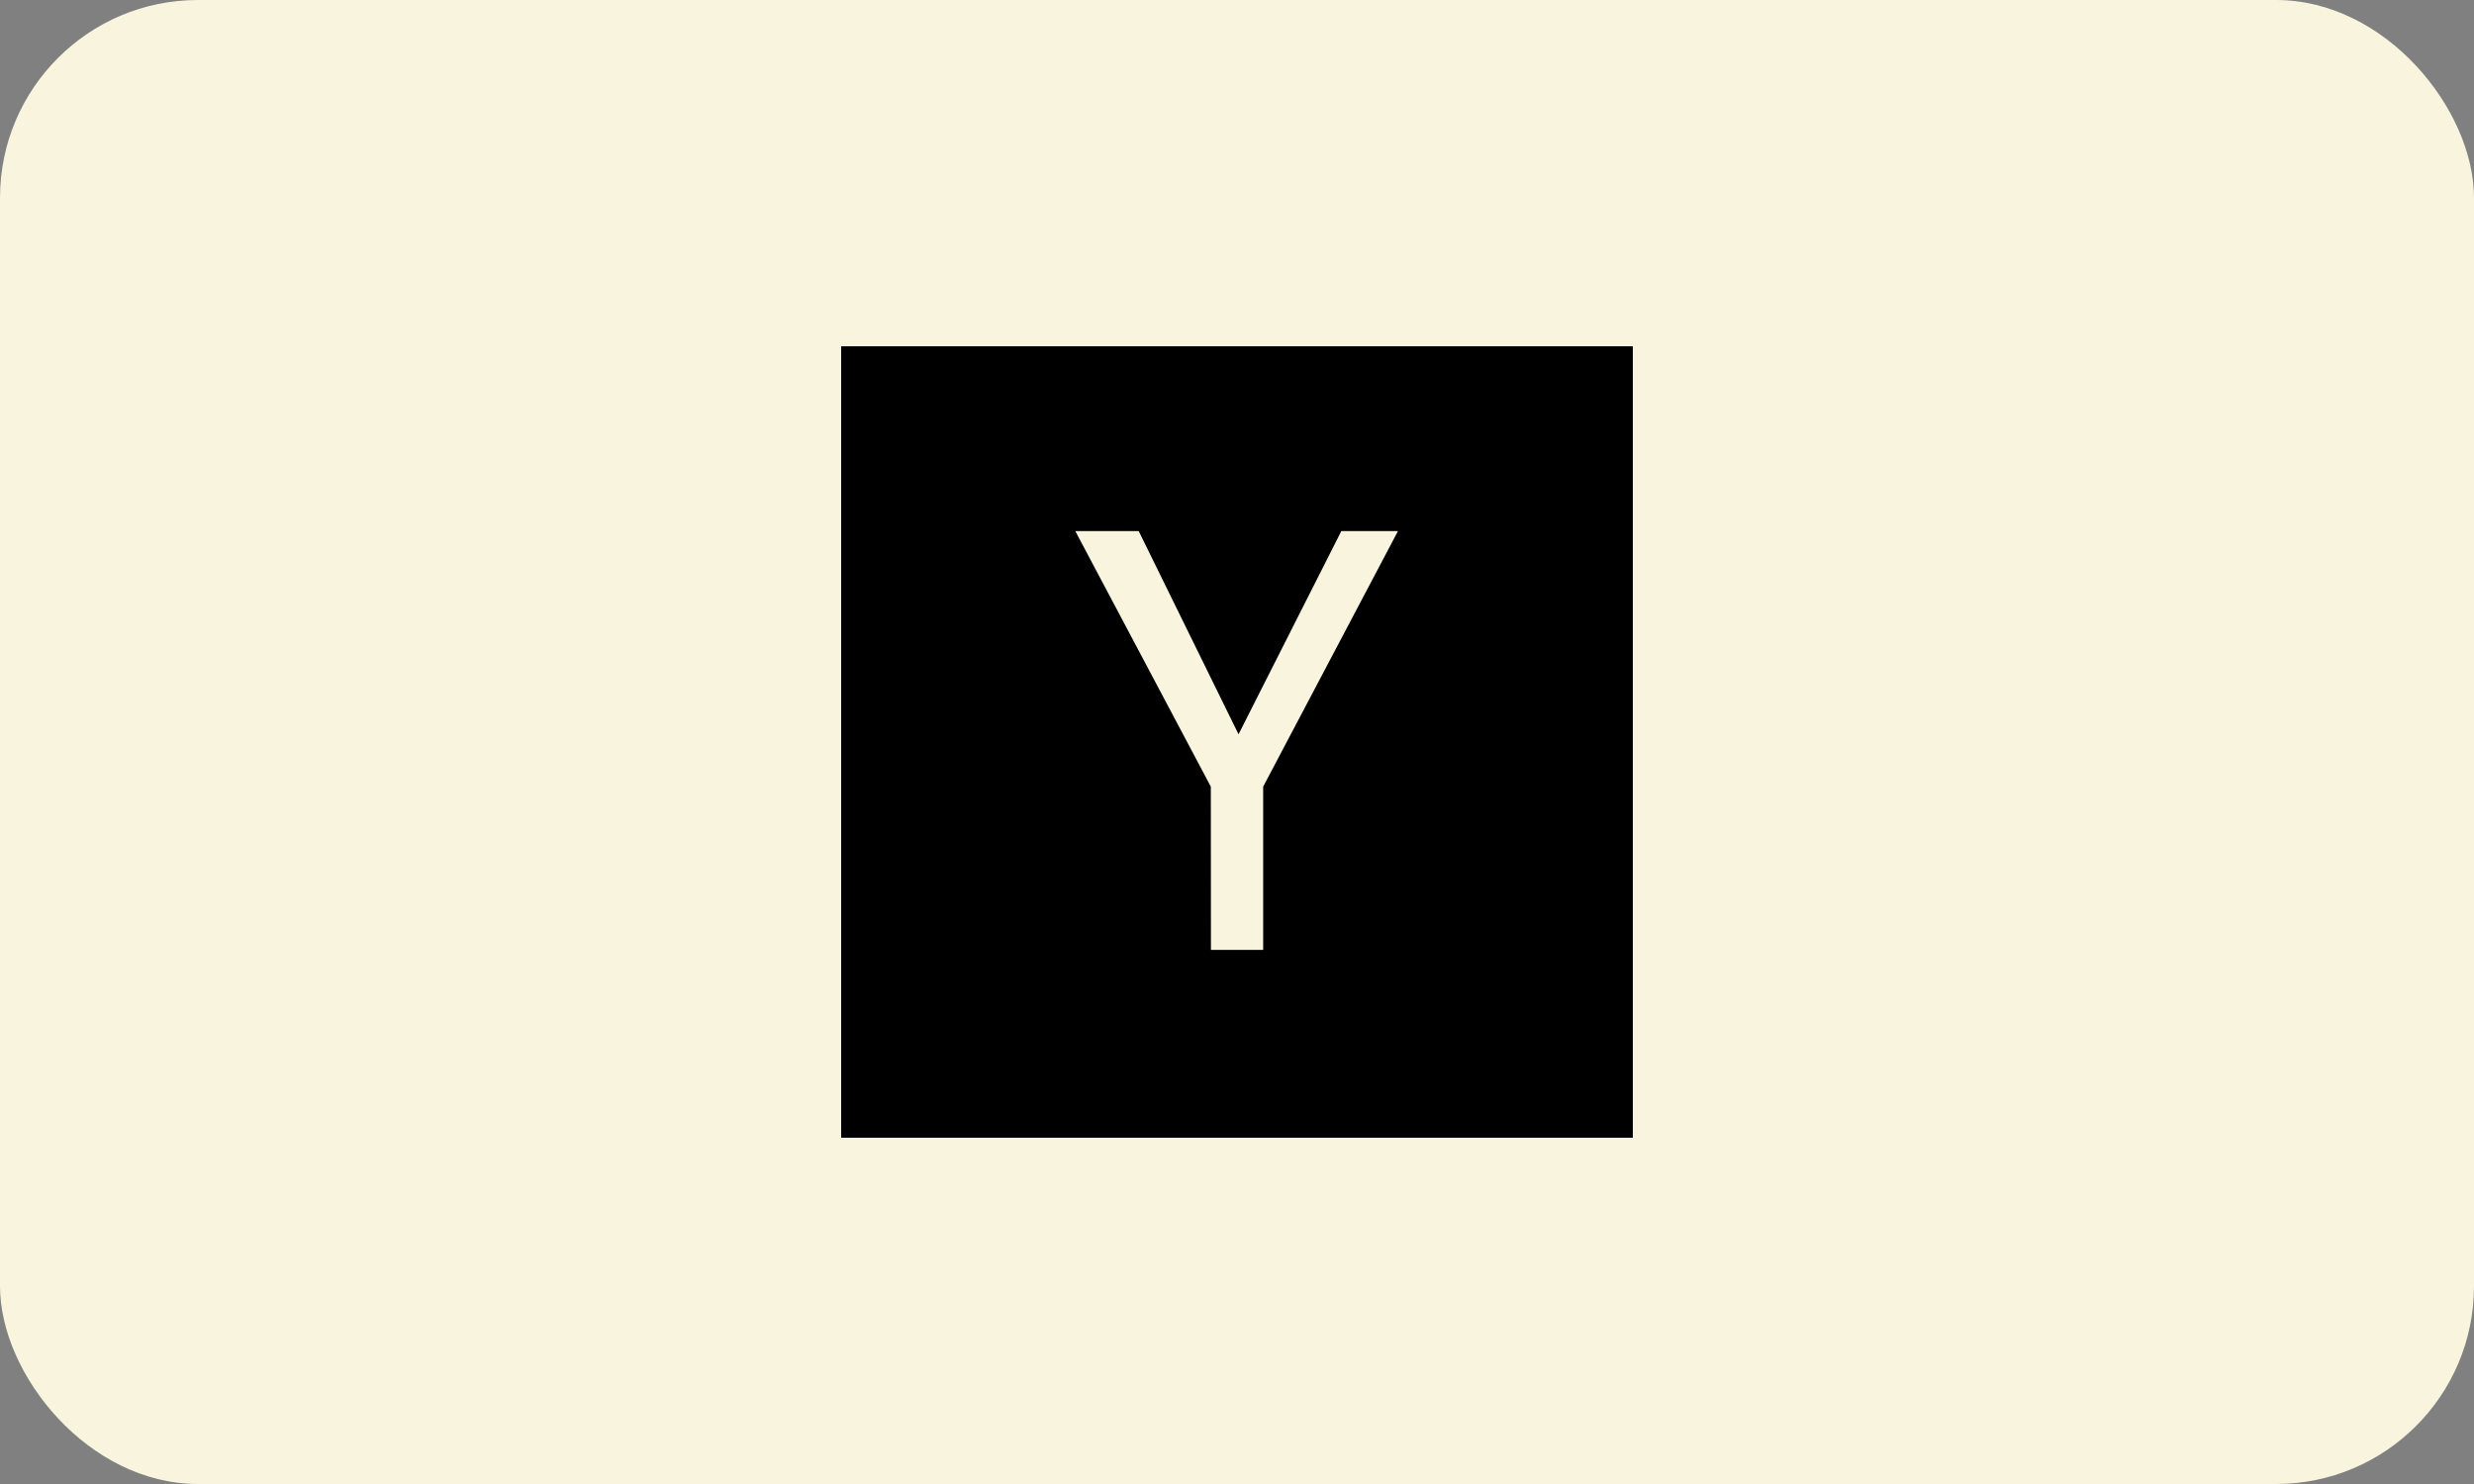 <svg width="200" height="120" viewBox="0 0 200 120" fill="none" xmlns="http://www.w3.org/2000/svg">
<rect x="0" y="0" width="200" height="120" fill="#808080" stroke="none"/>
<rect width="200" height="120" rx="16" fill="#F8F4DD"/>
<path fill-rule="evenodd" clip-rule="evenodd" d="M68 28H132V92H68V28ZM92.053 42.942H86.926L97.883 63.611L97.893 76.809H102.116V63.611L113.014 42.942H108.434L100.124 59.377L92.053 42.942Z" fill="black"/>
</svg>
